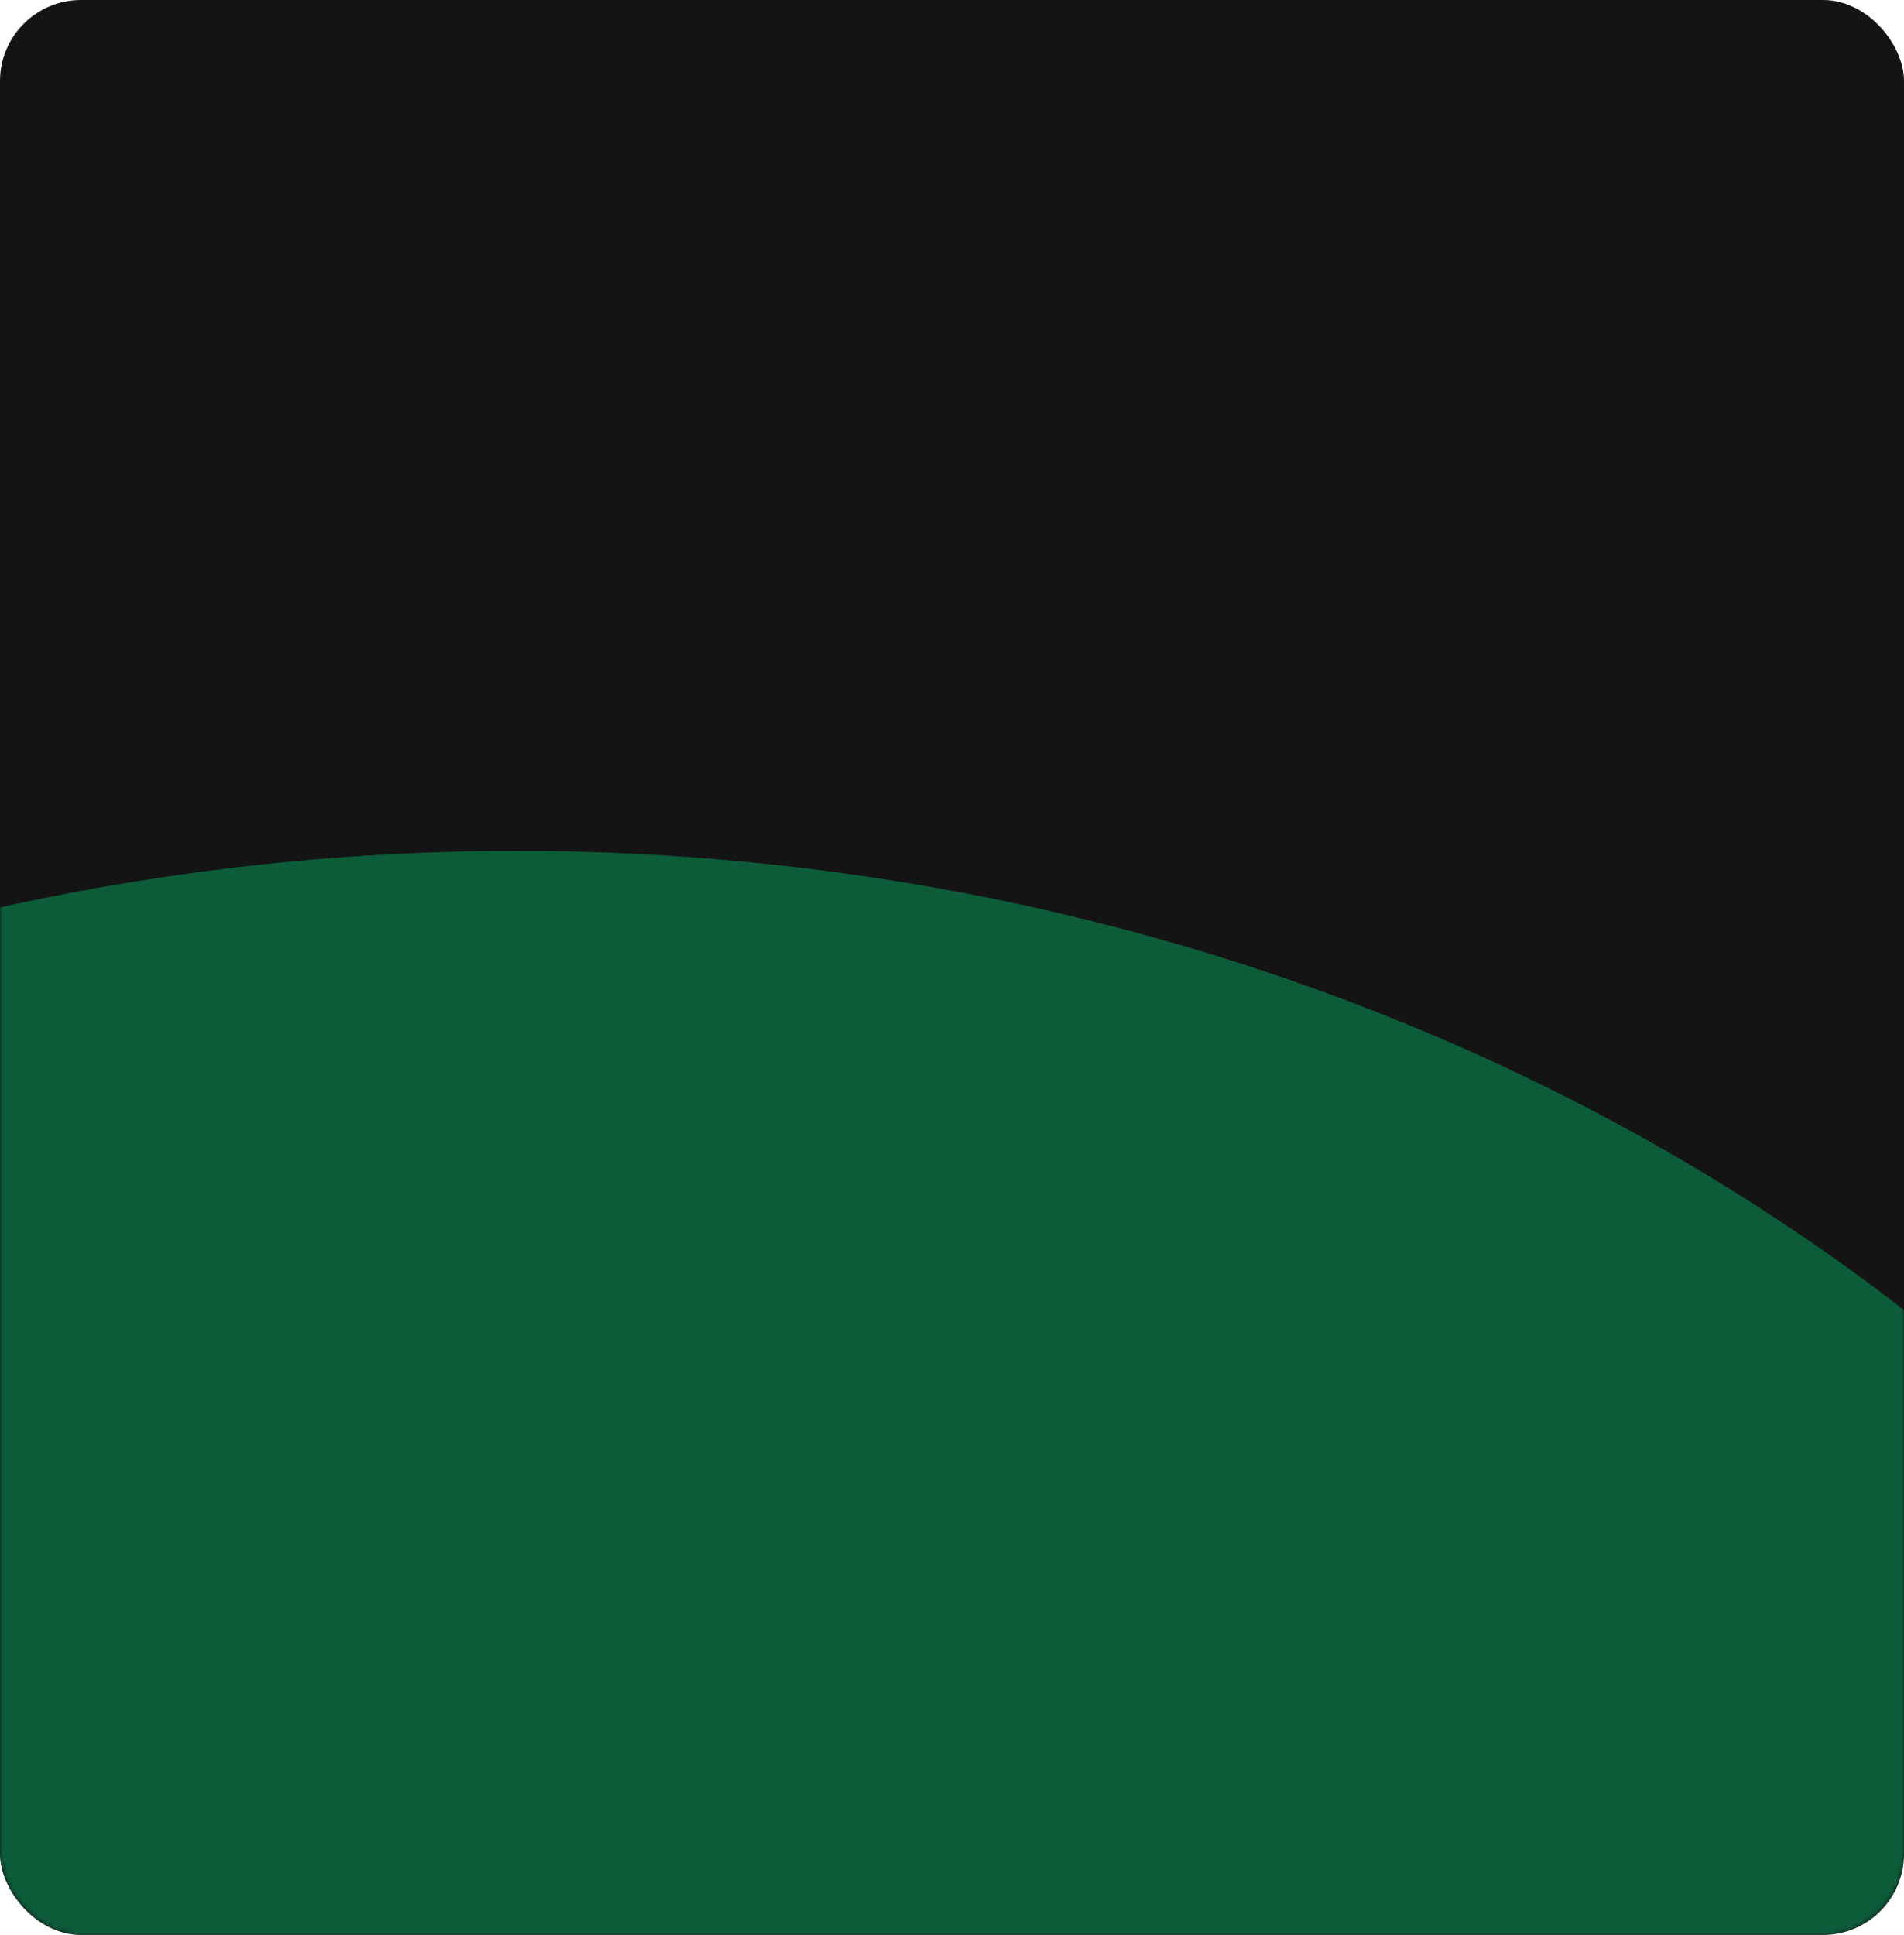 <svg width="376" height="382" viewBox="0 0 376 382" fill="none" xmlns="http://www.w3.org/2000/svg">
<g clip-path="url(#clip0_2018_622)">
<rect width="376" height="382" rx="16" fill="#141414"/>
<g opacity="0.4">
<mask id="mask0_2018_622" style="mask-type:alpha" maskUnits="userSpaceOnUse" x="0" y="0" width="376" height="382">
<rect width="376" height="382" rx="16" fill="#D9D9D9"/>
</mask>
<g mask="url(#mask0_2018_622)">
<g filter="url(#filter0_f_2018_622)">
<ellipse cx="102.073" cy="524.5" rx="411.178" ry="356.5" fill="#00C974"/>
</g>
</g>
</g>
</g>
<defs>
<filter id="filter0_f_2018_622" x="-659.104" y="-182" width="1522.36" height="1413" filterUnits="userSpaceOnUse" color-interpolation-filters="sRGB">
<feFlood flood-opacity="0" result="BackgroundImageFix"/>
<feBlend mode="normal" in="SourceGraphic" in2="BackgroundImageFix" result="shape"/>
<feGaussianBlur stdDeviation="175" result="effect1_foregroundBlur_2018_622"/>
</filter>
<clipPath id="clip0_2018_622">
<rect width="376" height="382" rx="16" fill="white"/>
</clipPath>
</defs>
</svg>

